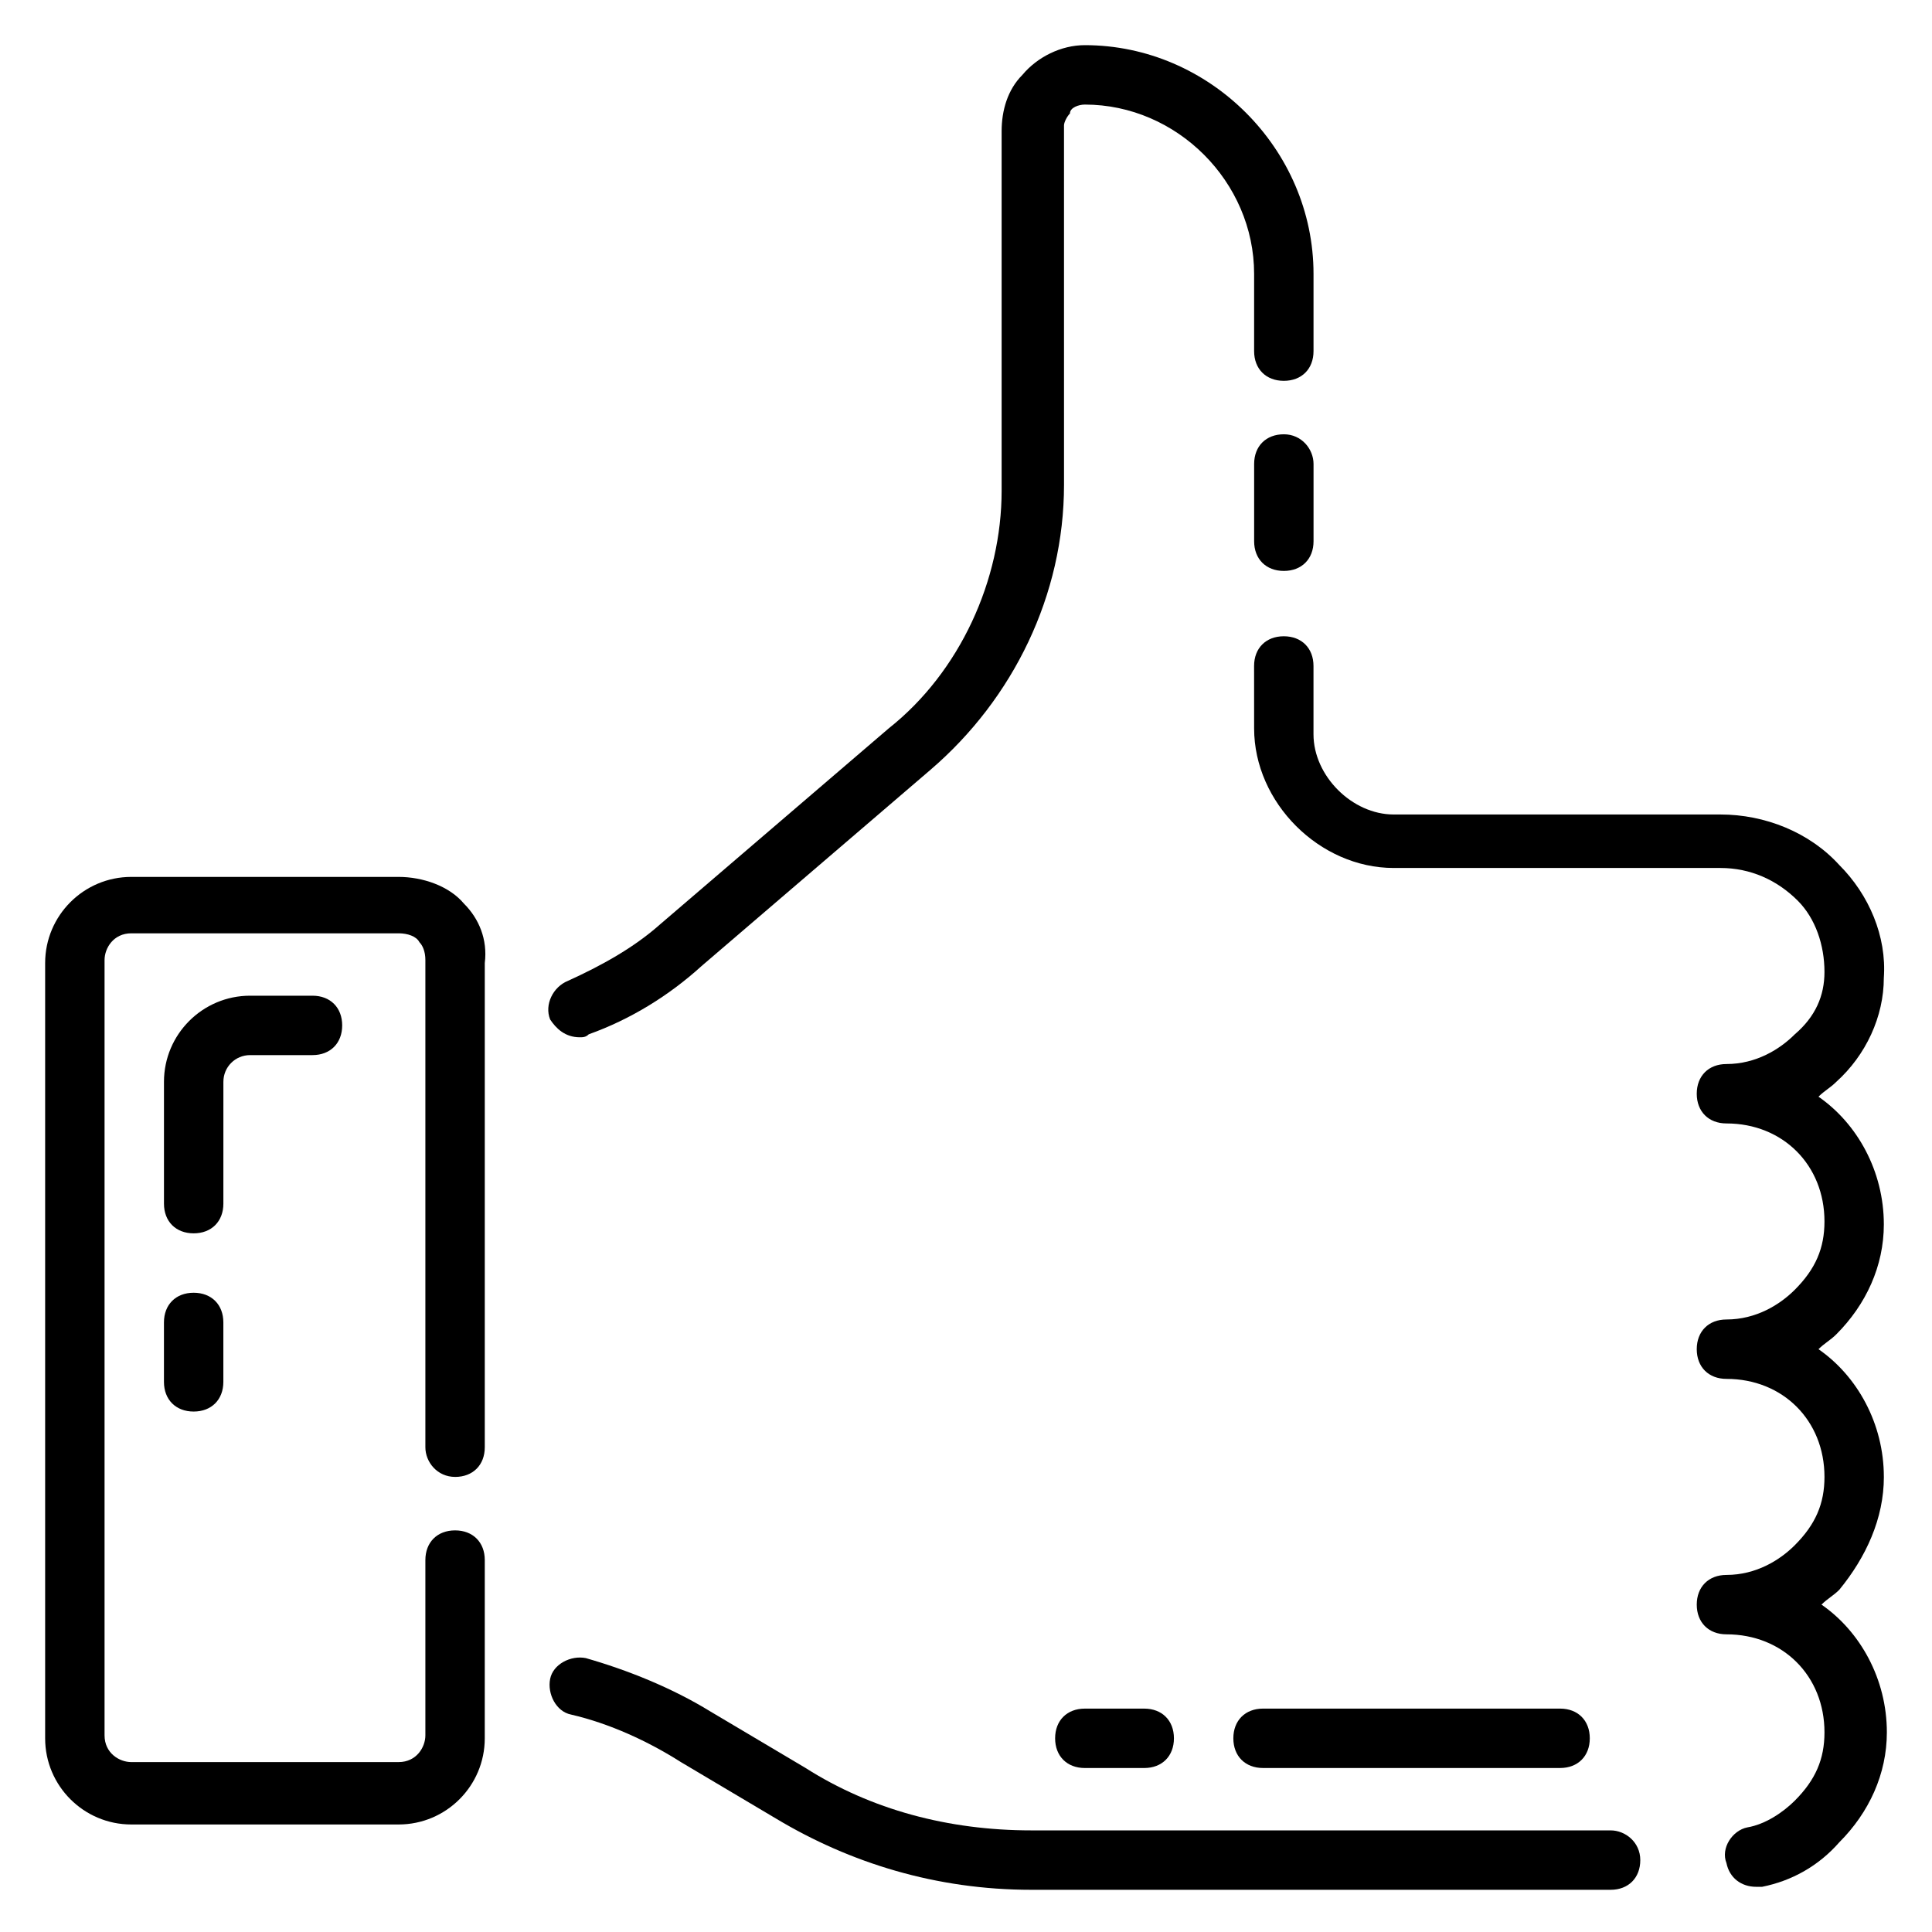 <?xml version="1.0" encoding="UTF-8"?>
<!-- Uploaded to: ICON Repo, www.iconrepo.com, Generator: ICON Repo Mixer Tools -->
<svg fill="#000000" width="800px" height="800px" version="1.1" viewBox="144 144 512 512" xmlns="http://www.w3.org/2000/svg">
 <g>
  <path d="m264.6 535.4c4.723 0 7.871-3.148 7.871-7.871v-128.31c0.789-6.297-1.574-11.809-5.512-15.742-3.938-4.723-11.02-7.086-17.32-7.086h-70.848c-12.594 0-22.828 10.234-22.828 22.828v205.46c0 12.594 10.234 22.828 22.828 22.828h70.848c12.594 0 22.828-10.234 22.828-22.828l0.004-47.238c0-4.723-3.148-7.871-7.871-7.871-4.723 0-7.871 3.148-7.871 7.871v46.445c0 3.148-2.363 7.086-7.086 7.086h-70.848c-3.148 0-7.086-2.363-7.086-7.086v-205.46c0-3.148 2.363-7.086 7.086-7.086h70.848c2.363 0 4.723 0.789 5.512 2.363 0.789 0.789 1.574 2.363 1.574 4.723v129.1c-0.004 3.934 3.144 7.871 7.871 7.871z"/>
  <path d="m570.82 629.07h-153.5c-22.043 0-42.508-5.512-59.828-16.531l-25.191-14.957c-10.234-6.297-22.043-11.02-33.062-14.168-3.938-0.789-8.66 1.574-9.445 5.512-0.789 3.938 1.574 8.66 5.512 9.445 10.234 2.363 20.469 7.086 29.125 12.594l25.191 14.957c19.68 11.809 42.508 18.895 67.699 18.895h153.5c4.723 0 7.871-3.148 7.871-7.871 0.004-4.727-3.934-7.875-7.871-7.875z"/>
  <path d="m643.24 535.4c0-14.168-7.086-26.766-17.32-33.852 1.574-1.574 3.148-2.363 4.723-3.938 7.871-7.871 12.594-18.105 12.594-29.125 0-14.168-7.086-26.766-17.32-33.852 1.574-1.574 3.148-2.363 4.723-3.938 7.871-7.086 12.594-17.32 12.594-27.551 0.789-11.02-3.938-22.043-11.809-29.914-7.871-8.66-19.68-13.383-31.488-13.383h-86.594c-11.02 0-21.254-10.234-21.254-21.254v-18.105c0-4.723-3.148-7.871-7.871-7.871s-7.871 3.148-7.871 7.871l0.008 16.535c0 19.68 17.32 37 37 37h86.594c7.871 0 14.957 3.148 20.469 8.66 4.723 4.723 7.086 11.809 7.086 18.895 0 6.297-2.363 11.809-7.871 16.531-3.938 3.938-10.234 7.871-18.105 7.871-4.723 0-7.871 3.148-7.871 7.871 0 4.723 3.148 7.871 7.871 7.871 14.957 0 25.977 11.02 25.977 25.977 0 7.086-2.363 12.594-7.871 18.105-3.938 3.938-10.234 7.871-18.105 7.871-4.723 0-7.871 3.148-7.871 7.871s3.148 7.871 7.871 7.871c14.957 0 25.977 11.02 25.977 25.977 0 7.086-2.363 12.594-7.871 18.105-3.938 3.938-10.234 7.871-18.105 7.871-4.723 0-7.871 3.148-7.871 7.871 0 4.723 3.148 7.871 7.871 7.871 14.957 0 25.977 11.02 25.977 25.977 0 7.086-2.363 12.594-7.871 18.105-3.148 3.148-7.871 6.297-12.594 7.086-3.938 0.789-7.086 5.512-5.512 9.445 0.789 3.938 3.938 6.297 7.871 6.297h1.574c7.871-1.574 14.957-5.512 20.469-11.809 7.871-7.871 12.594-18.105 12.594-29.125 0-14.168-7.086-26.766-17.32-33.852 1.574-1.574 3.148-2.363 4.723-3.938 7.082-8.648 11.805-18.883 11.805-29.902z"/>
  <path d="m484.23 259.09c-4.723 0-7.871 3.148-7.871 7.871v20.469c0 4.723 3.148 7.871 7.871 7.871 4.723 0 7.871-3.148 7.871-7.871v-20.469c0-3.938-3.148-7.871-7.871-7.871z"/>
  <path d="m297.66 418.89c0.789 0 1.574 0 2.363-0.789 11.02-3.938 21.254-10.234 29.914-18.105l60.613-51.957c22.043-18.895 35.426-46.445 35.426-75.57l-0.004-94.461v-0.789c0-0.789 0.789-2.363 1.574-3.148 0-1.574 2.363-2.359 3.938-2.359 24.402 0 44.871 20.469 44.871 44.871v20.469c0 4.723 3.148 7.871 7.871 7.871 4.723 0 7.871-3.148 7.871-7.871v-20.469c0-33.062-27.551-60.617-60.613-60.617-6.297 0-12.594 3.148-16.531 7.871-3.938 3.938-5.512 9.445-5.512 14.957v95.25c0 23.617-11.02 48.02-29.914 62.977l-60.613 51.957c-7.086 6.297-15.742 11.02-24.402 14.957-3.938 1.574-6.297 6.297-4.723 10.234 1.57 2.363 3.934 4.723 7.871 4.723z"/>
  <path d="m195.32 486.59c-4.723 0-7.871 3.148-7.871 7.871v15.742c0 4.723 3.148 7.871 7.871 7.871 4.723 0 7.871-3.148 7.871-7.871v-15.742c0.004-4.723-3.144-7.871-7.871-7.871z"/>
  <path d="m203.2 430.7c0-3.938 3.148-7.086 7.082-7.086h16.531c4.723 0 7.871-3.148 7.871-7.871 0-4.723-3.148-7.871-7.871-7.871h-16.531c-12.594 0-22.828 10.234-22.828 22.828v32.277c0 4.723 3.148 7.871 7.871 7.871 4.723 0 7.871-3.148 7.871-7.871z"/>
  <path d="m431.49 596.8c-4.723 0-7.871 3.148-7.871 7.871s3.148 7.871 7.871 7.871h15.742c4.723 0 7.871-3.148 7.871-7.871s-3.148-7.871-7.871-7.871z"/>
  <path d="m478.72 612.54h78.719c4.723 0 7.871-3.148 7.871-7.871s-3.148-7.871-7.871-7.871h-78.719c-4.723 0-7.871 3.148-7.871 7.871s3.148 7.871 7.871 7.871z"/>
 </g>
</svg>